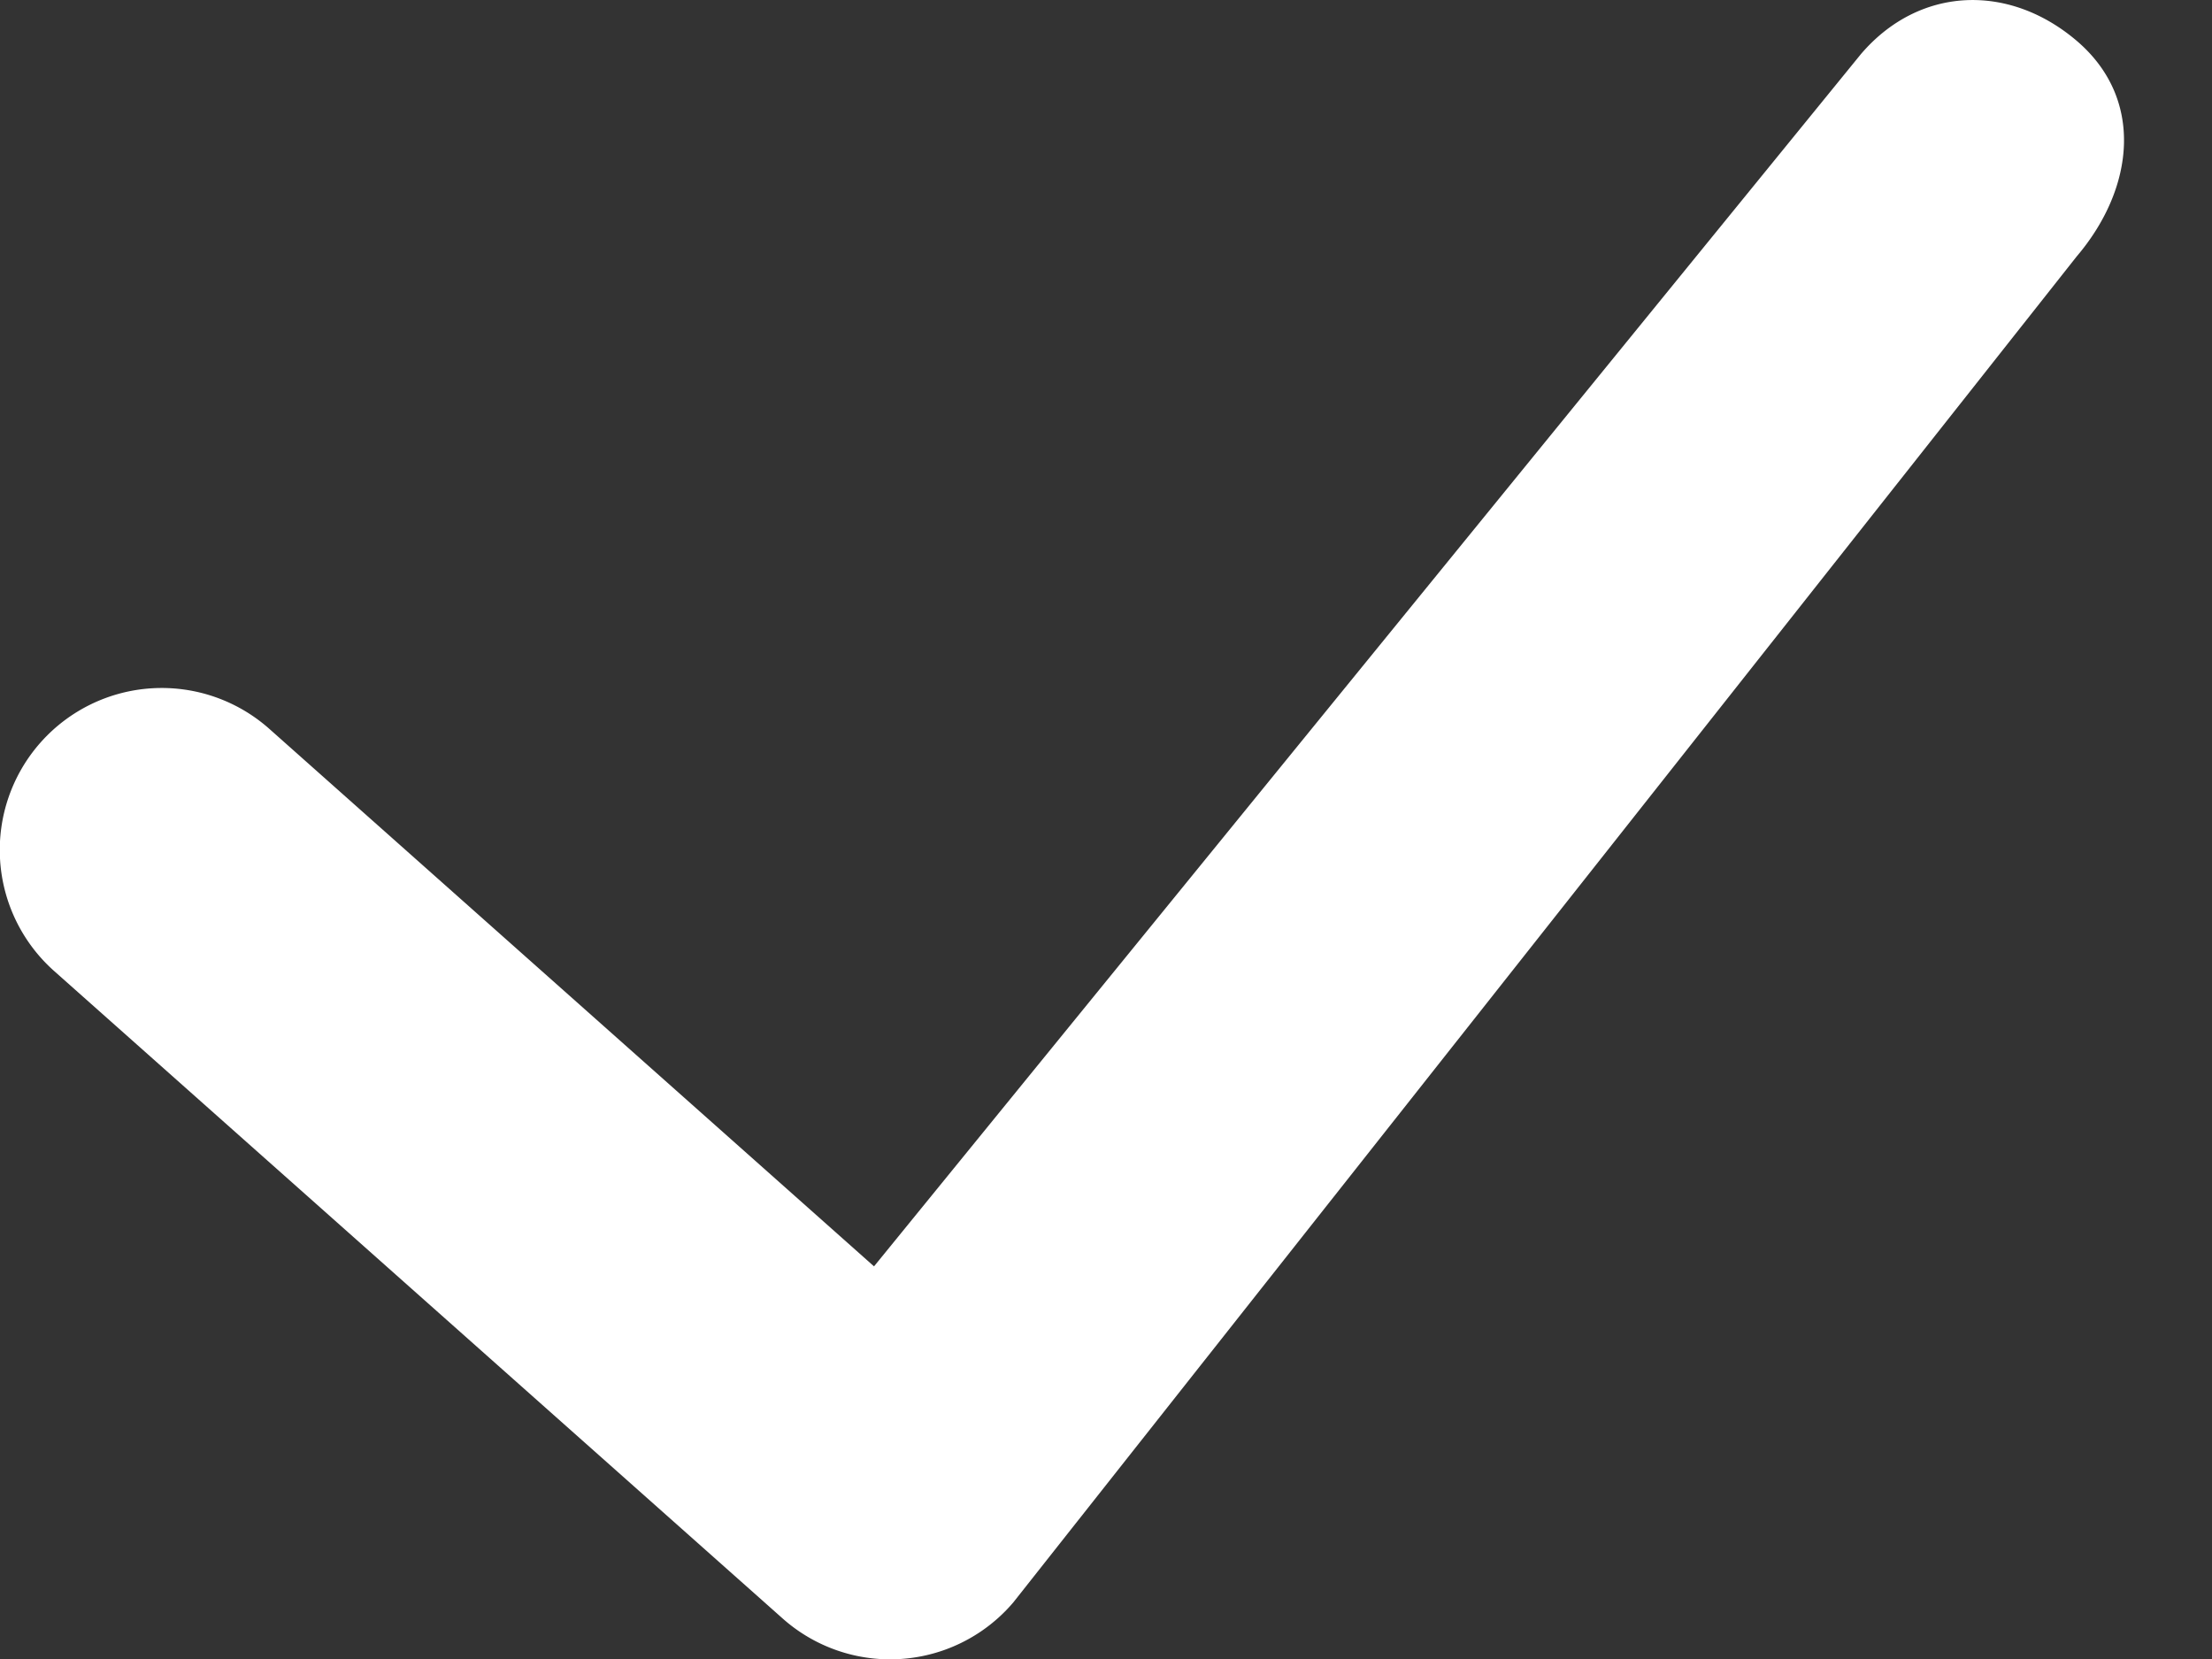<svg width="8" height="6" viewBox="0 0 8 6" xmlns="http://www.w3.org/2000/svg">
    <rect x="0" y="0" width="8" height="6" fill="#333333" stroke="none"/>
    <path d="M6.73.196c.21-.246.534-.258.78-.049.247.21.21.534.001.78L3.665 5.795a.585.585 0 0 1-.835.058L.196 3.512a.585.585 0 1 1 .778-.876L3.161 4.58 6.73.196z" fill="#FFF" fill-rule="nonzero"/>
</svg>
